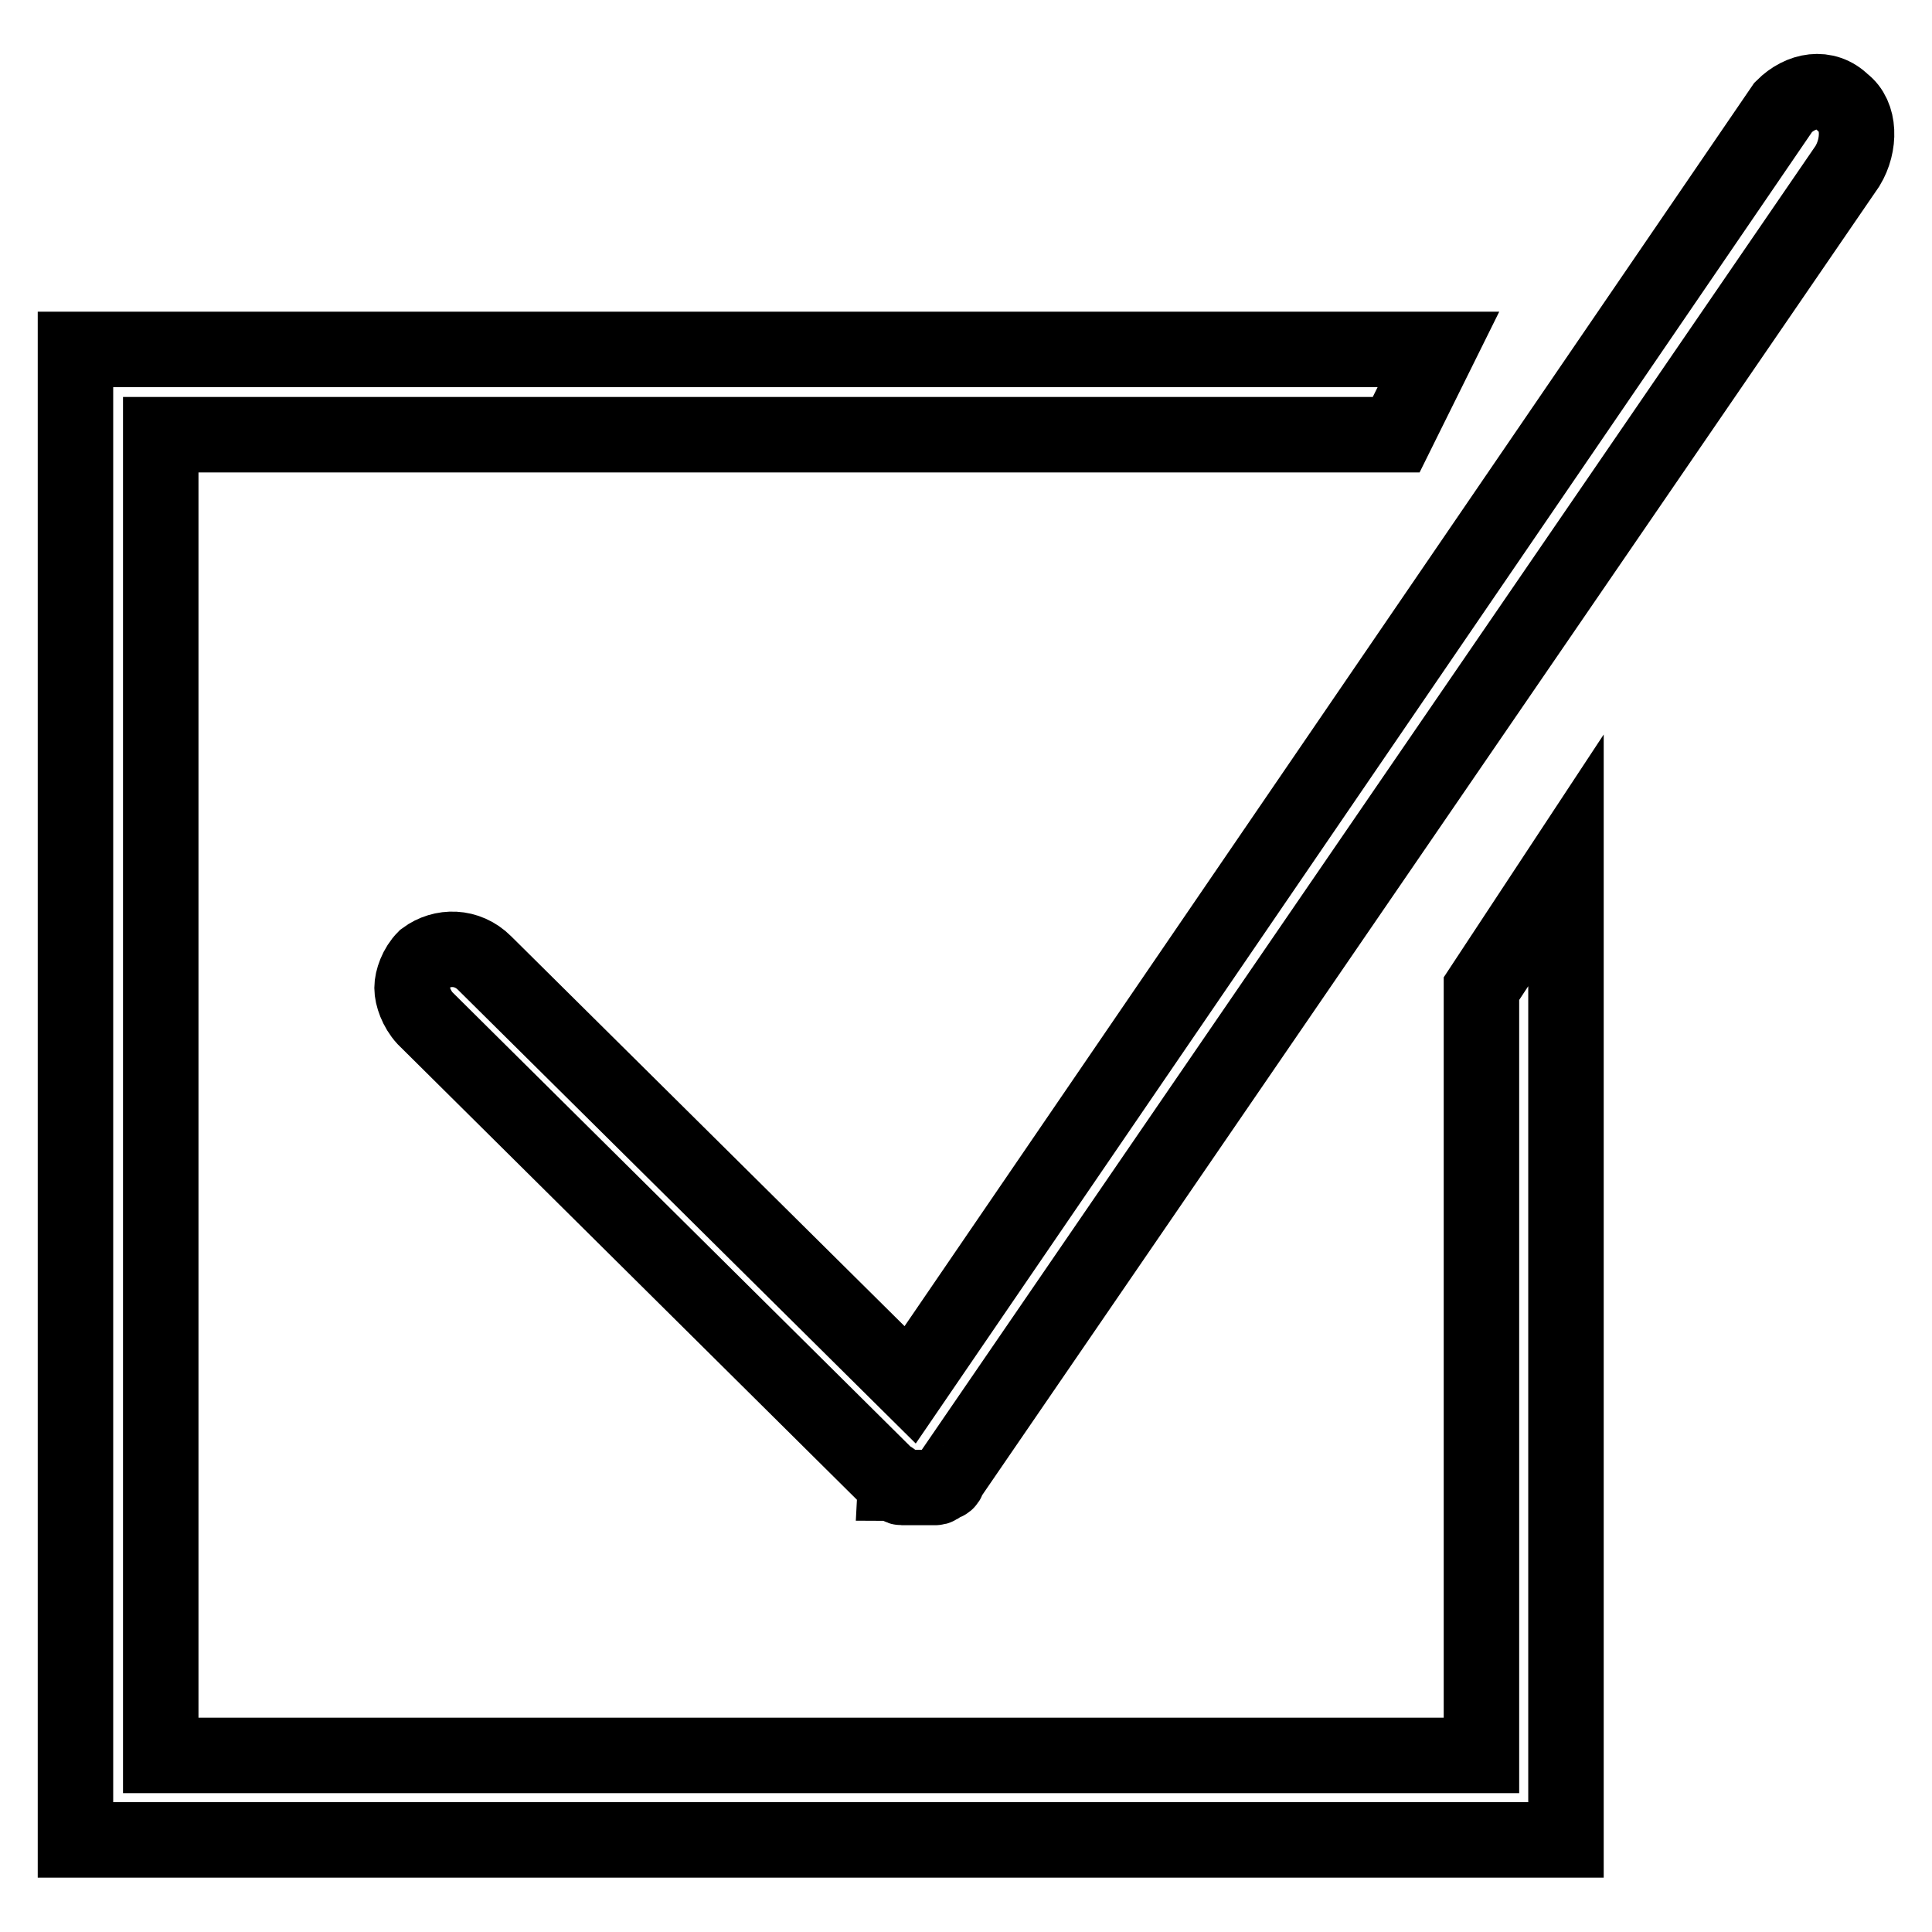 <?xml version="1.0" encoding="utf-8"?>
<!-- Svg Vector Icons : http://www.onlinewebfonts.com/icon -->
<!DOCTYPE svg PUBLIC "-//W3C//DTD SVG 1.1//EN" "http://www.w3.org/Graphics/SVG/1.1/DTD/svg11.dtd">
<svg version="1.1" xmlns="http://www.w3.org/2000/svg" xmlns:xlink="http://www.w3.org/1999/xlink" x="0px" y="0px" viewBox="0 0 256 256" enable-background="new 0 0 256 256" xml:space="preserve">
<g><g><path stroke-width="10" fill-opacity="0" stroke="#000000"  d="M244.2,13.6c-2.3-2.3-5.6-1.7-7.9,0.6L120.6,183.5l-56.4-55.9c-2.3-2.3-5.6-2.3-7.9-0.6c-1.1,1.1-1.7,2.8-1.7,3.9c0,1.1,0.6,2.8,1.7,4l61.5,61l0,0l0,0c0,0,0.6,0,0.6,0.6c0.6,0,0.6,0.6,1.1,0.6c0.6,0,0.6,0,1.1,0c0.6,0,0.6,0,1.1,0c0.6,0,0.6,0,1.1,0c0.6,0,0.6,0,1.1,0c0.6,0,0.6-0.6,1.1-0.6c0,0,0.6,0,0.6-0.6l0,0l0,0L244.8,22C246.5,19.2,246.5,15.3,244.2,13.6z M196.3,232.6h-175v-175H185l5.6-11.3H10v197.5h197.5V114L196.3,131V232.6L196.3,232.6z"/></g></g>
</svg>